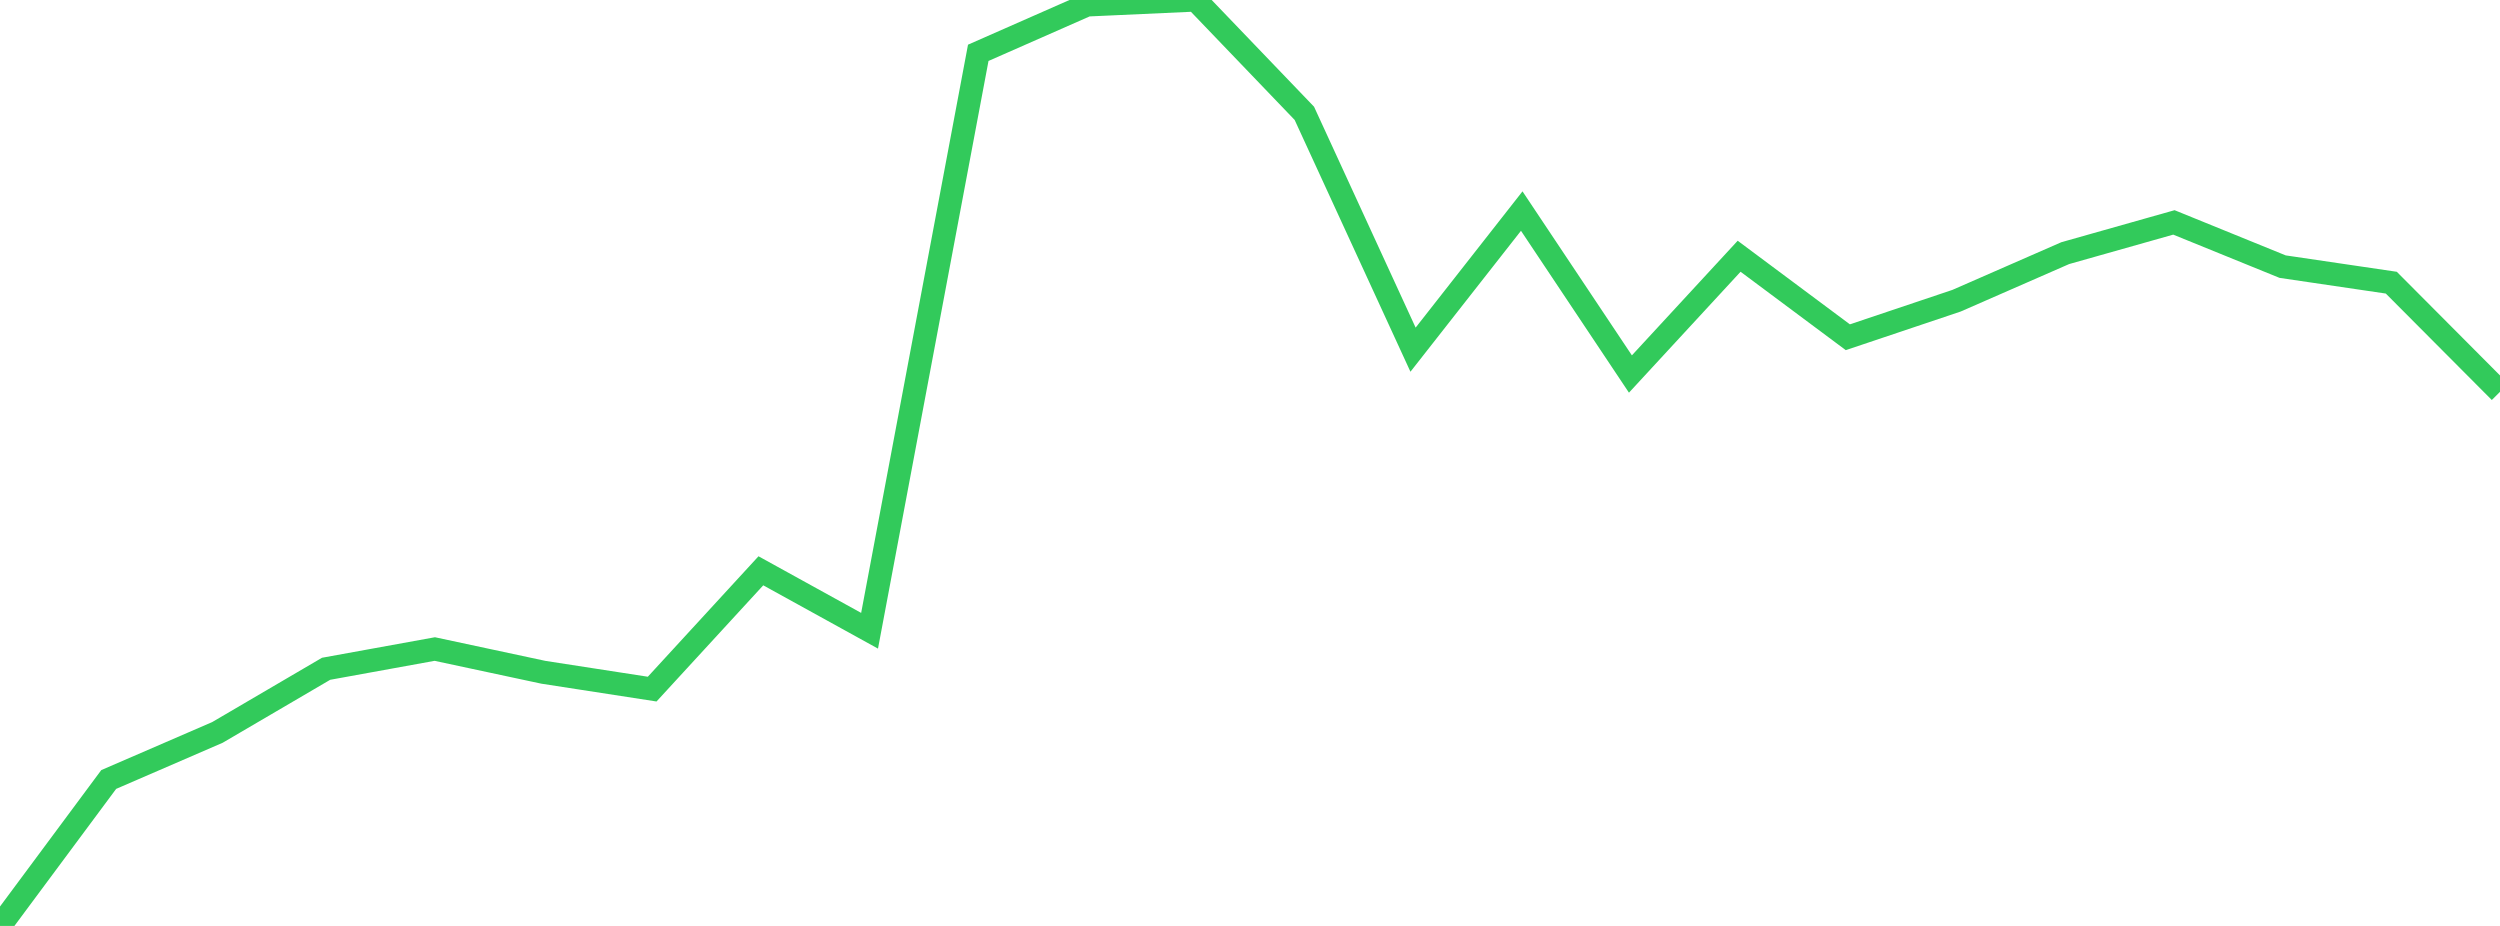 <?xml version="1.0" standalone="no"?>
<!DOCTYPE svg PUBLIC "-//W3C//DTD SVG 1.1//EN" "http://www.w3.org/Graphics/SVG/1.1/DTD/svg11.dtd">

<svg width="135" height="50" viewBox="0 0 135 50" preserveAspectRatio="none" 
  xmlns="http://www.w3.org/2000/svg"
  xmlns:xlink="http://www.w3.org/1999/xlink">


<polyline points="0.0, 50.0 5.87, 42.093 11.739, 39.552 17.609, 36.114 23.478, 35.048 29.348, 36.304 35.217, 37.212 41.087, 30.823 46.957, 34.061 52.826, 2.852 58.696, 0.267 64.565, 0.0 70.435, 6.12 76.304, 18.883 82.174, 11.398 88.043, 20.197 93.913, 13.837 99.783, 18.211 105.652, 16.239 111.522, 13.67 117.391, 12.01 123.261, 14.398 129.13, 15.264 135.0, 21.159" fill="none" stroke="#32ca5b" stroke-width="1.25"/>

</svg>